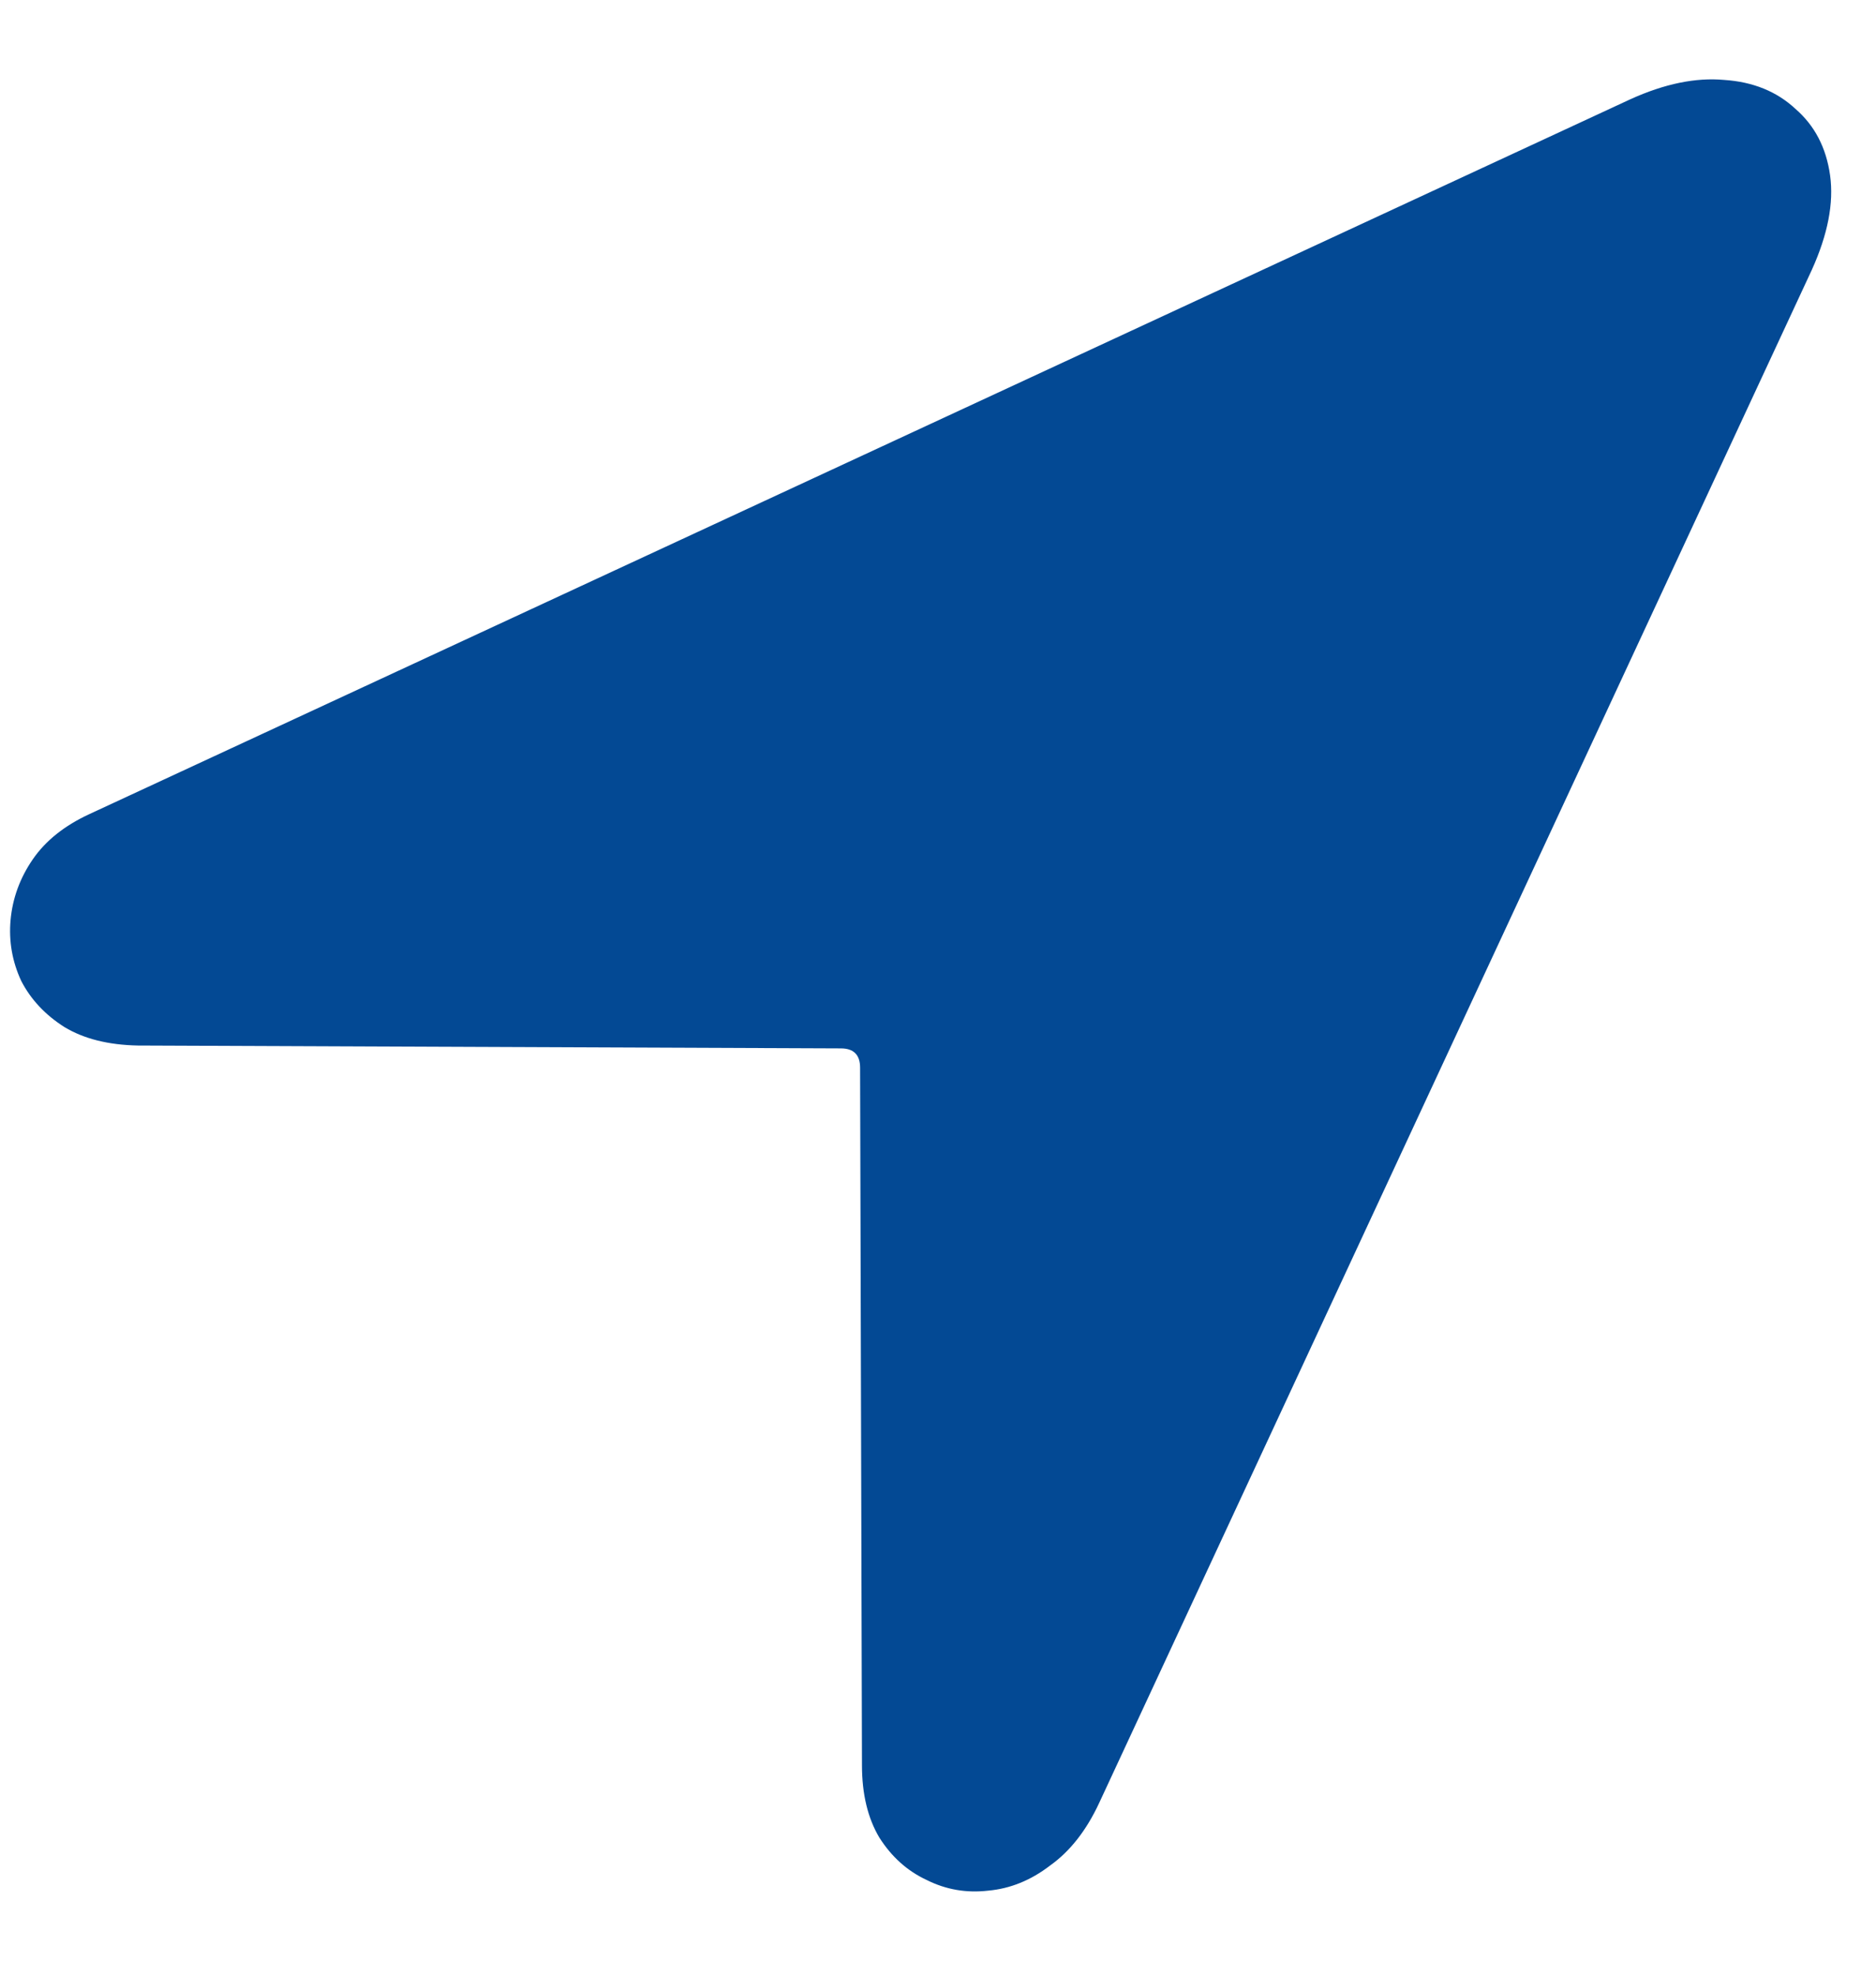 <svg width="19" height="20" viewBox="0 0 19 20" fill="none" xmlns="http://www.w3.org/2000/svg">
<path d="M1.396 10.584C1.097 10.578 0.85 10.516 0.654 10.398C0.459 10.275 0.312 10.118 0.215 9.93C0.124 9.734 0.088 9.529 0.107 9.314C0.127 9.093 0.202 8.888 0.332 8.699C0.462 8.51 0.654 8.357 0.908 8.24L16.514 1.004C16.859 0.848 17.174 0.783 17.461 0.809C17.754 0.828 17.995 0.926 18.184 1.102C18.379 1.271 18.496 1.495 18.535 1.775C18.574 2.055 18.512 2.374 18.35 2.732L11.133 18.25C11.003 18.53 10.837 18.741 10.635 18.885C10.44 19.035 10.231 19.119 10.01 19.139C9.788 19.165 9.58 19.129 9.385 19.031C9.189 18.94 9.03 18.797 8.906 18.602C8.789 18.406 8.73 18.162 8.73 17.869L8.711 10.809C8.711 10.678 8.646 10.613 8.516 10.613L1.396 10.584Z" fill="#034994"/>
</svg>
